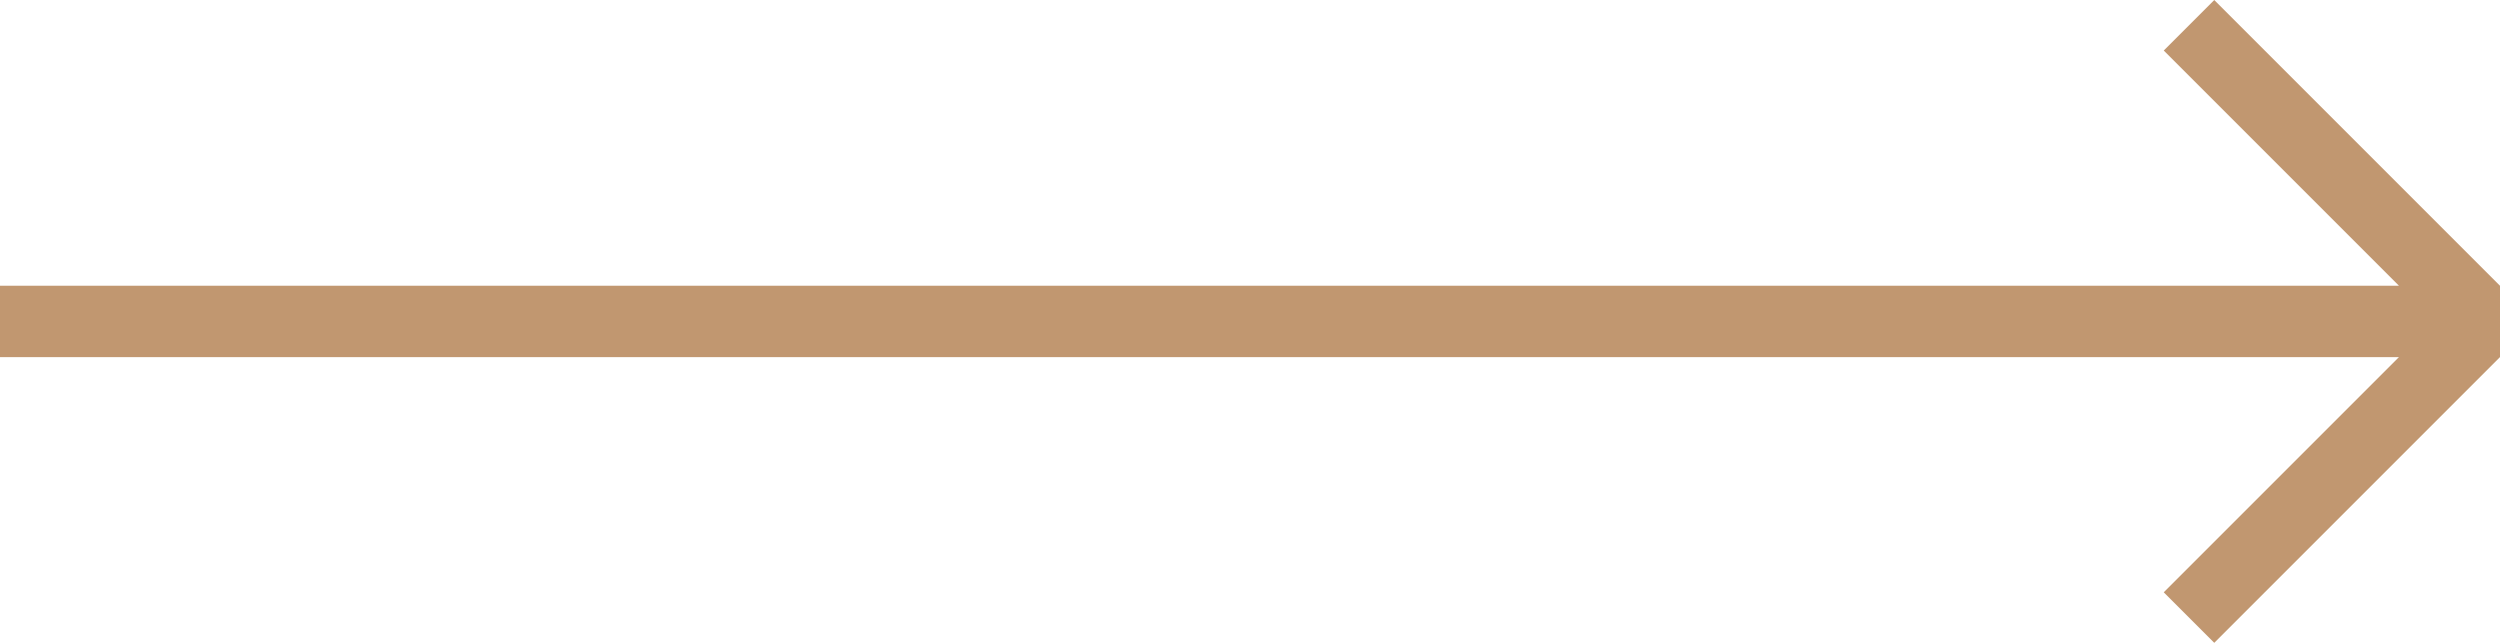 <?xml version="1.0" encoding="UTF-8"?> <svg xmlns="http://www.w3.org/2000/svg" width="35" height="9" viewBox="0 0 35 9" fill="none"> <path d="M0 4.5H35M34.646 4.354L30.646 0.354M34.646 4.646L30.646 8.646" stroke="#C19770"></path> </svg> 